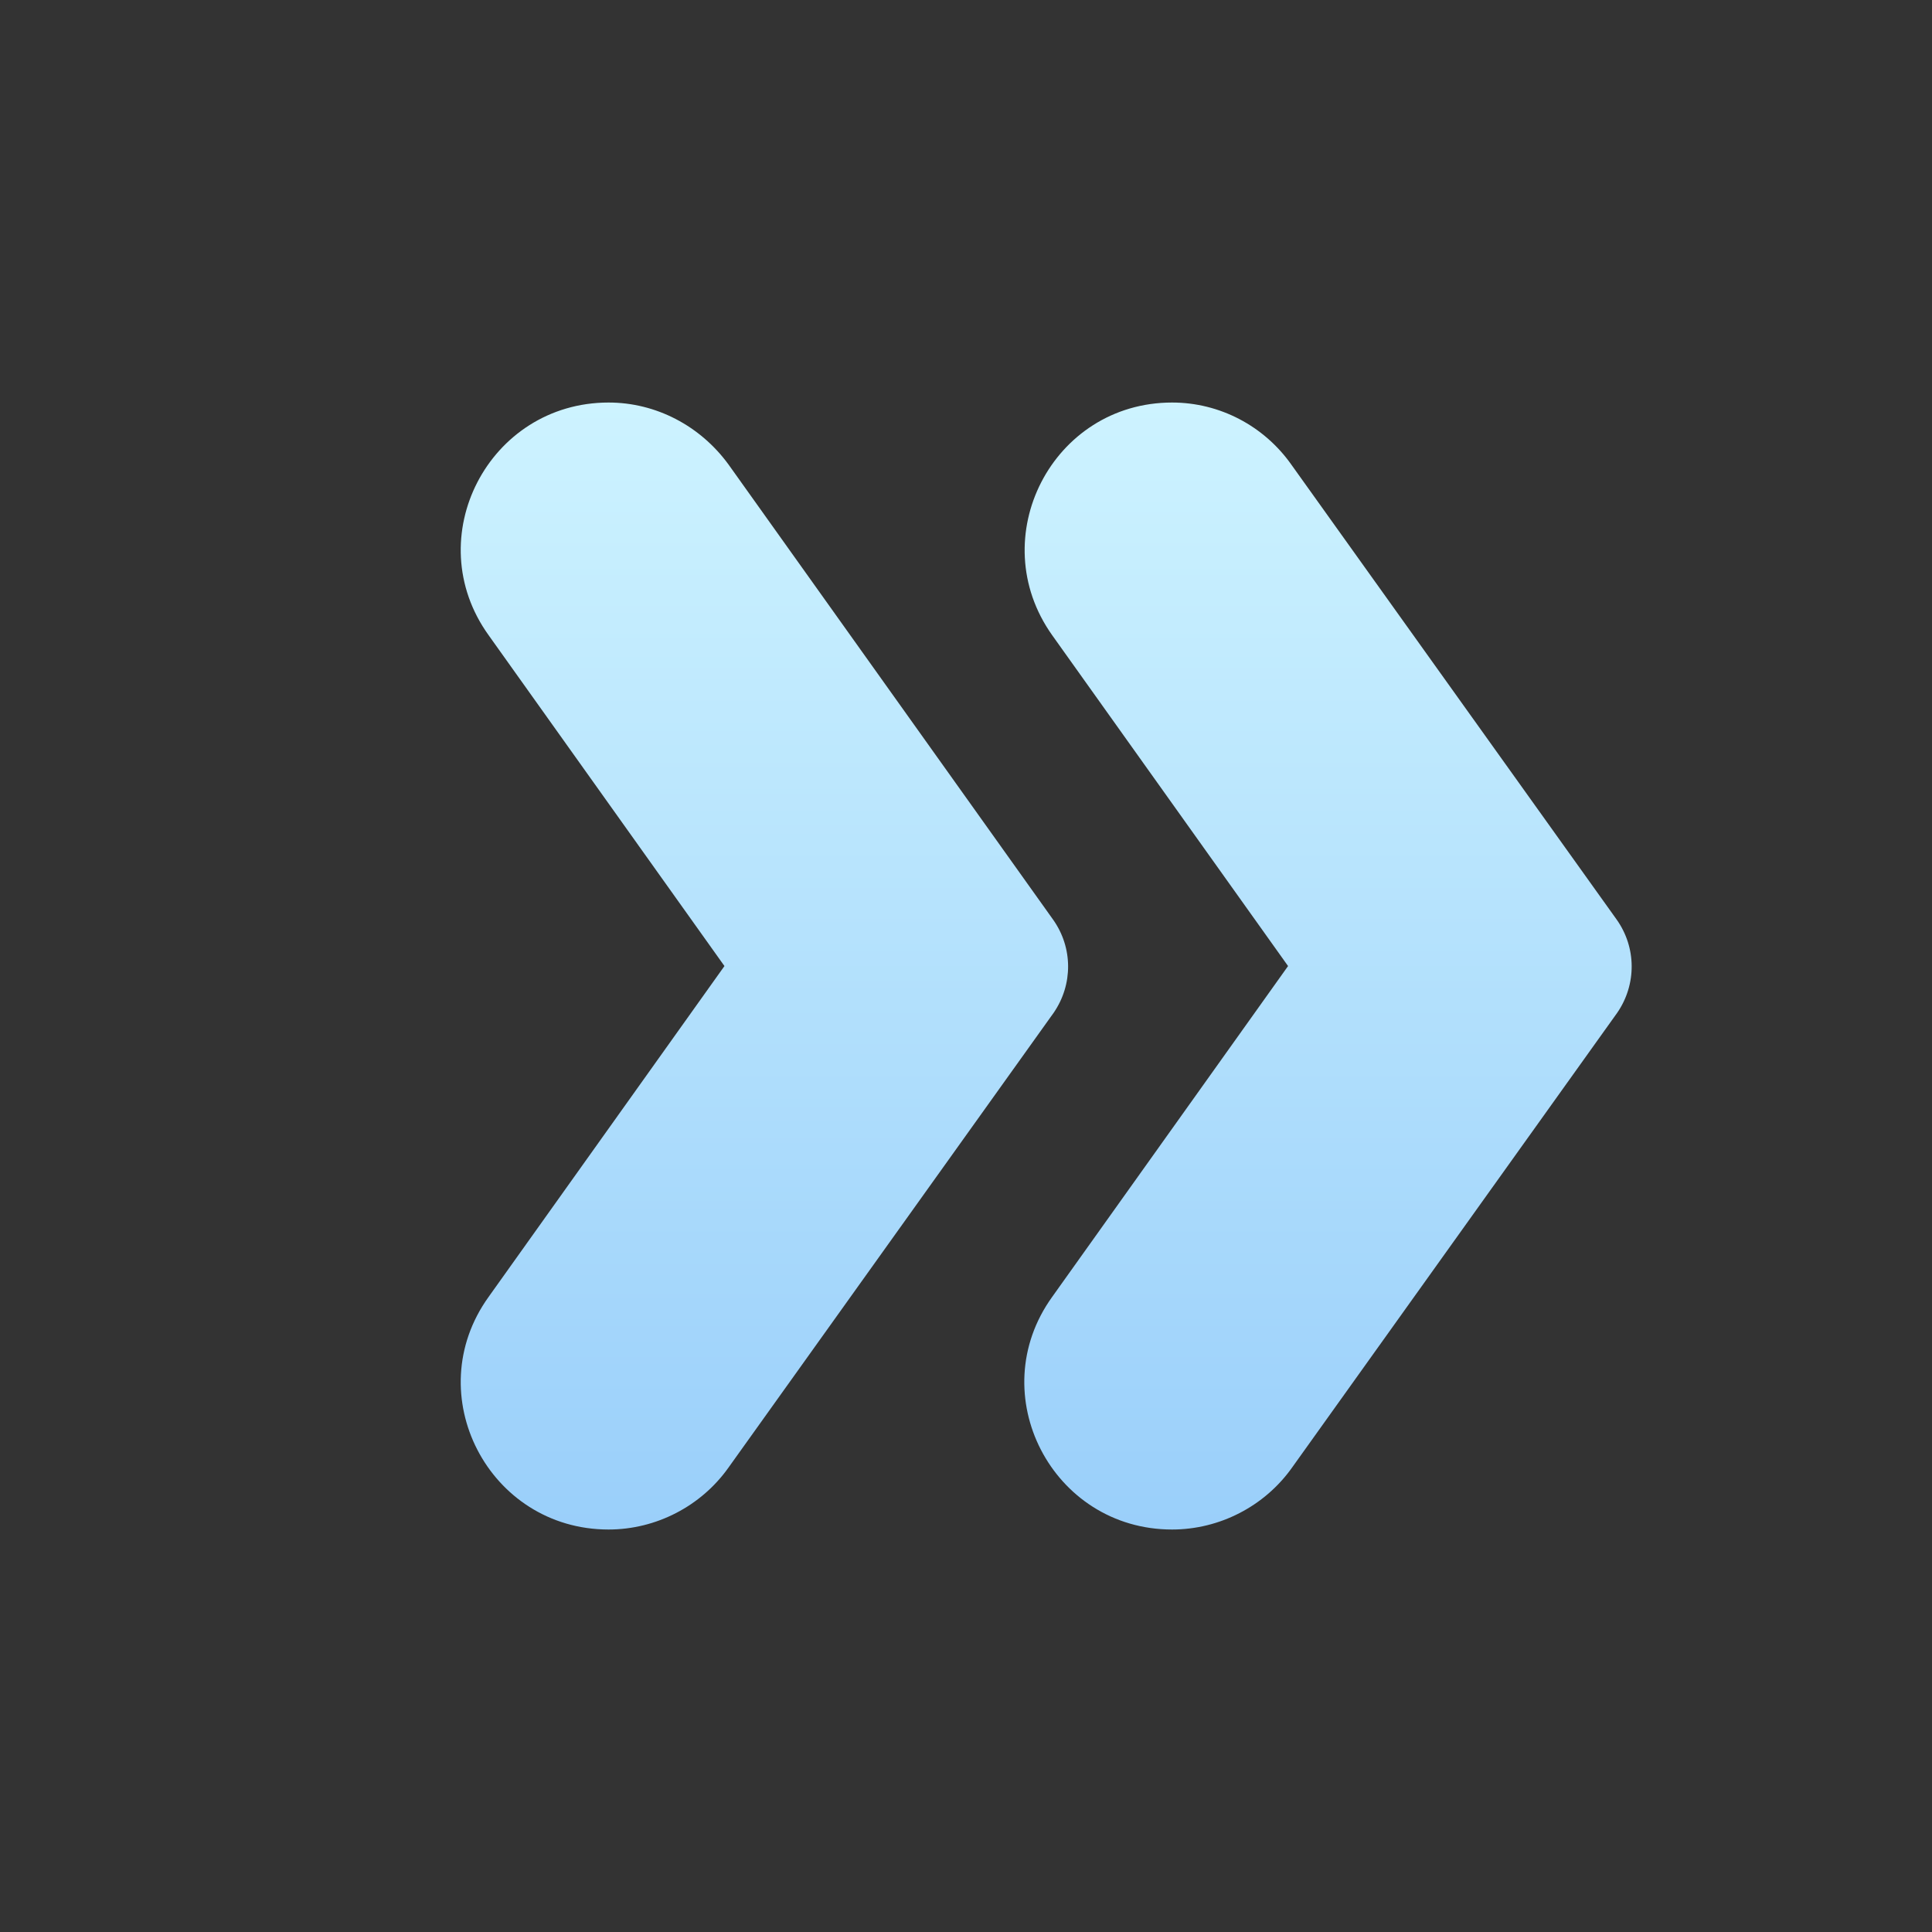 <svg width="40" height="40" viewBox="0 0 40 40" fill="none" xmlns="http://www.w3.org/2000/svg">
<rect x="0" y="0" width="40" height="40" fill="#333333" stroke="none"/>
<path d="M33.468 19.034L26.734 9.617C26.168 8.817 25.251 8.334 24.267 8.334C21.784 8.334 20.351 11.134 21.784 13.151L26.668 20.001L21.784 26.851C20.334 28.867 21.784 31.667 24.267 31.667C25.251 31.667 26.184 31.184 26.751 30.384L33.484 20.967C33.884 20.384 33.884 19.617 33.468 19.034Z" fill="url(#paint0_linear_82_4983)"/>
<path d="M21.799 19.034L15.083 9.617C14.499 8.817 13.583 8.334 12.6 8.334C10.116 8.334 8.666 11.134 10.116 13.151L14.999 20.001L10.116 26.851C8.666 28.867 10.116 31.667 12.6 31.667C13.583 31.667 14.516 31.184 15.083 30.384L21.816 20.967C22.216 20.384 22.216 19.617 21.799 19.034Z" fill="url(#paint1_linear_82_4983)"/>
<defs>
<linearGradient id="paint0_linear_82_4983" x1="27.495" y1="8.334" x2="27.495" y2="31.667" gradientUnits="userSpaceOnUse">
<stop stop-color="#CDF3FF"/>
<stop offset="1" stop-color="#9ACFFA"/>
</linearGradient>
<linearGradient id="paint1_linear_82_4983" x1="15.827" y1="8.334" x2="15.827" y2="31.667" gradientUnits="userSpaceOnUse">
<stop stop-color="#CDF3FF"/>
<stop offset="1" stop-color="#9ACFFA"/>
</linearGradient>
</defs>
</svg>
